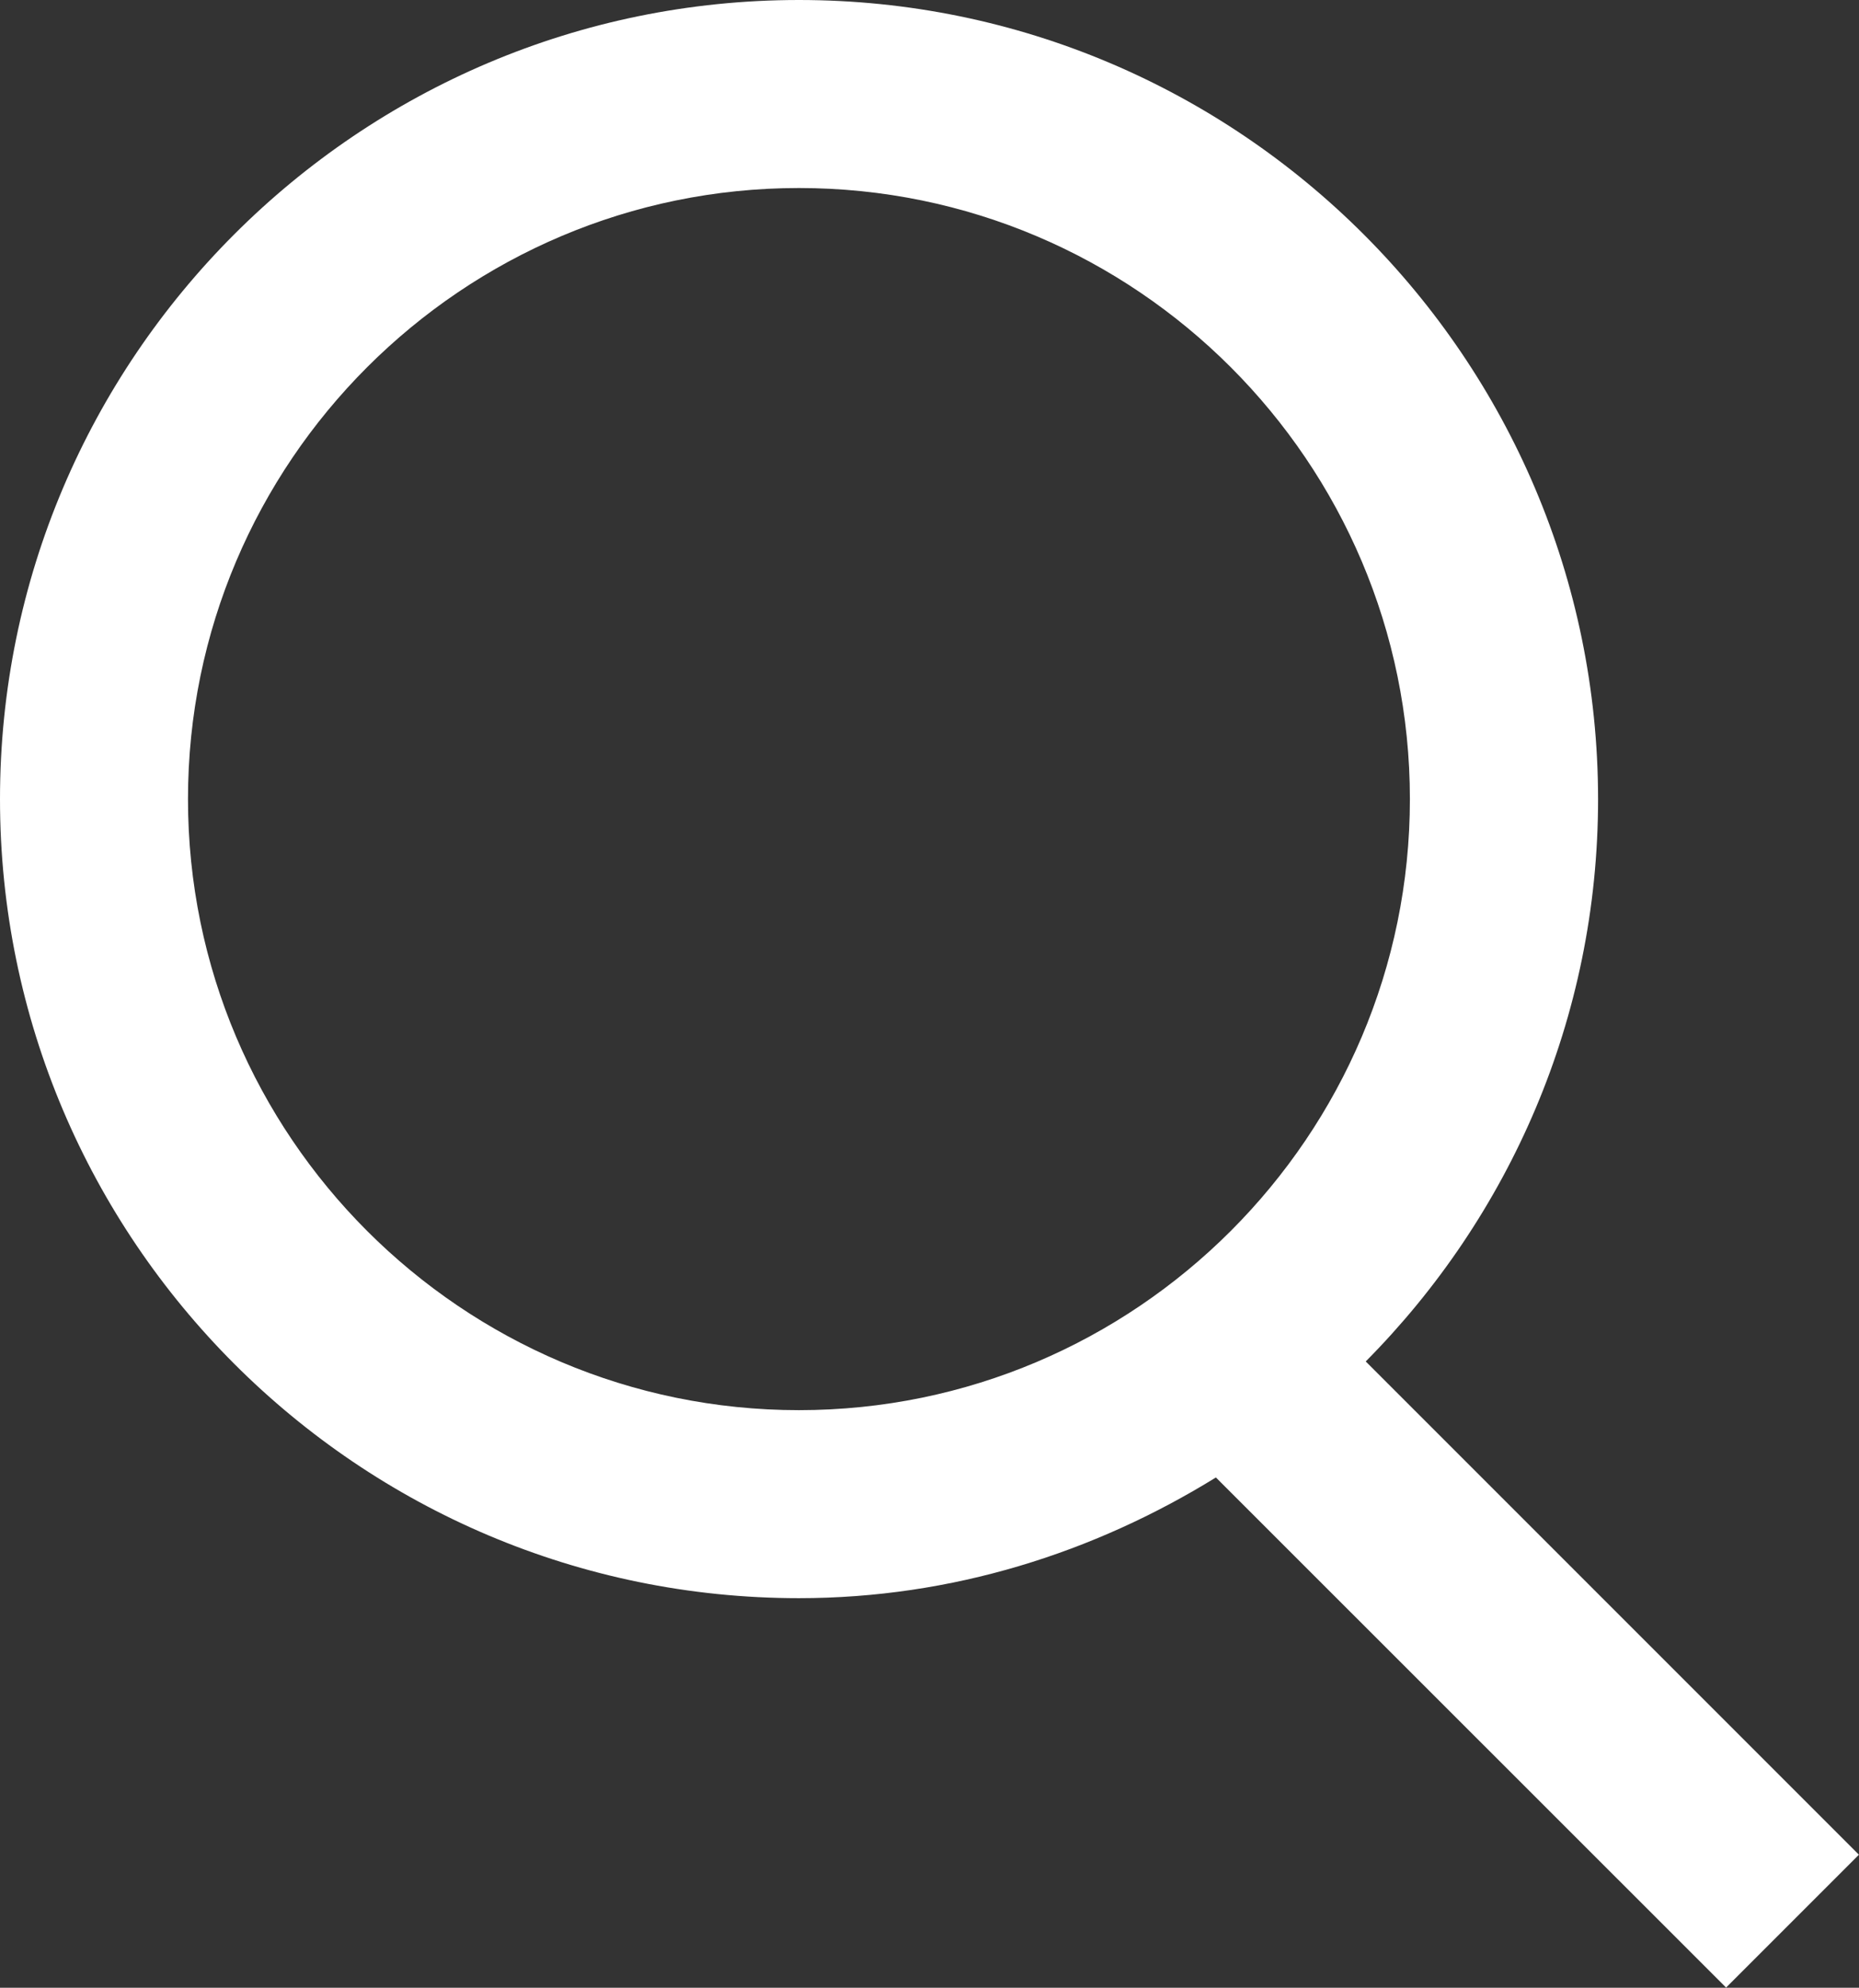 <?xml version="1.0" encoding="UTF-8"?><svg id="magnify" xmlns="http://www.w3.org/2000/svg" width="9.889" height="10.572" viewBox="0 0 9.889 10.572"><rect x="0" y="0" width="9.889" height="10.572" fill="#333333" stroke="none"/><path d="M9.889,9.865l-2.624-2.624c.763-.769,1.236-1.825,1.236-2.991C8.5,1.907,6.594,0,4.25,0S0,1.907,0,4.25s1.906,4.25,4.25,4.25c.815,0,1.57-.242,2.218-.642l2.714,2.713.707-.707ZM1,4.25c0-1.792,1.458-3.25,3.25-3.25s3.25,1.458,3.25,3.25-1.458,3.25-3.25,3.25-3.25-1.458-3.25-3.25Z" fill="#fff"/></svg>